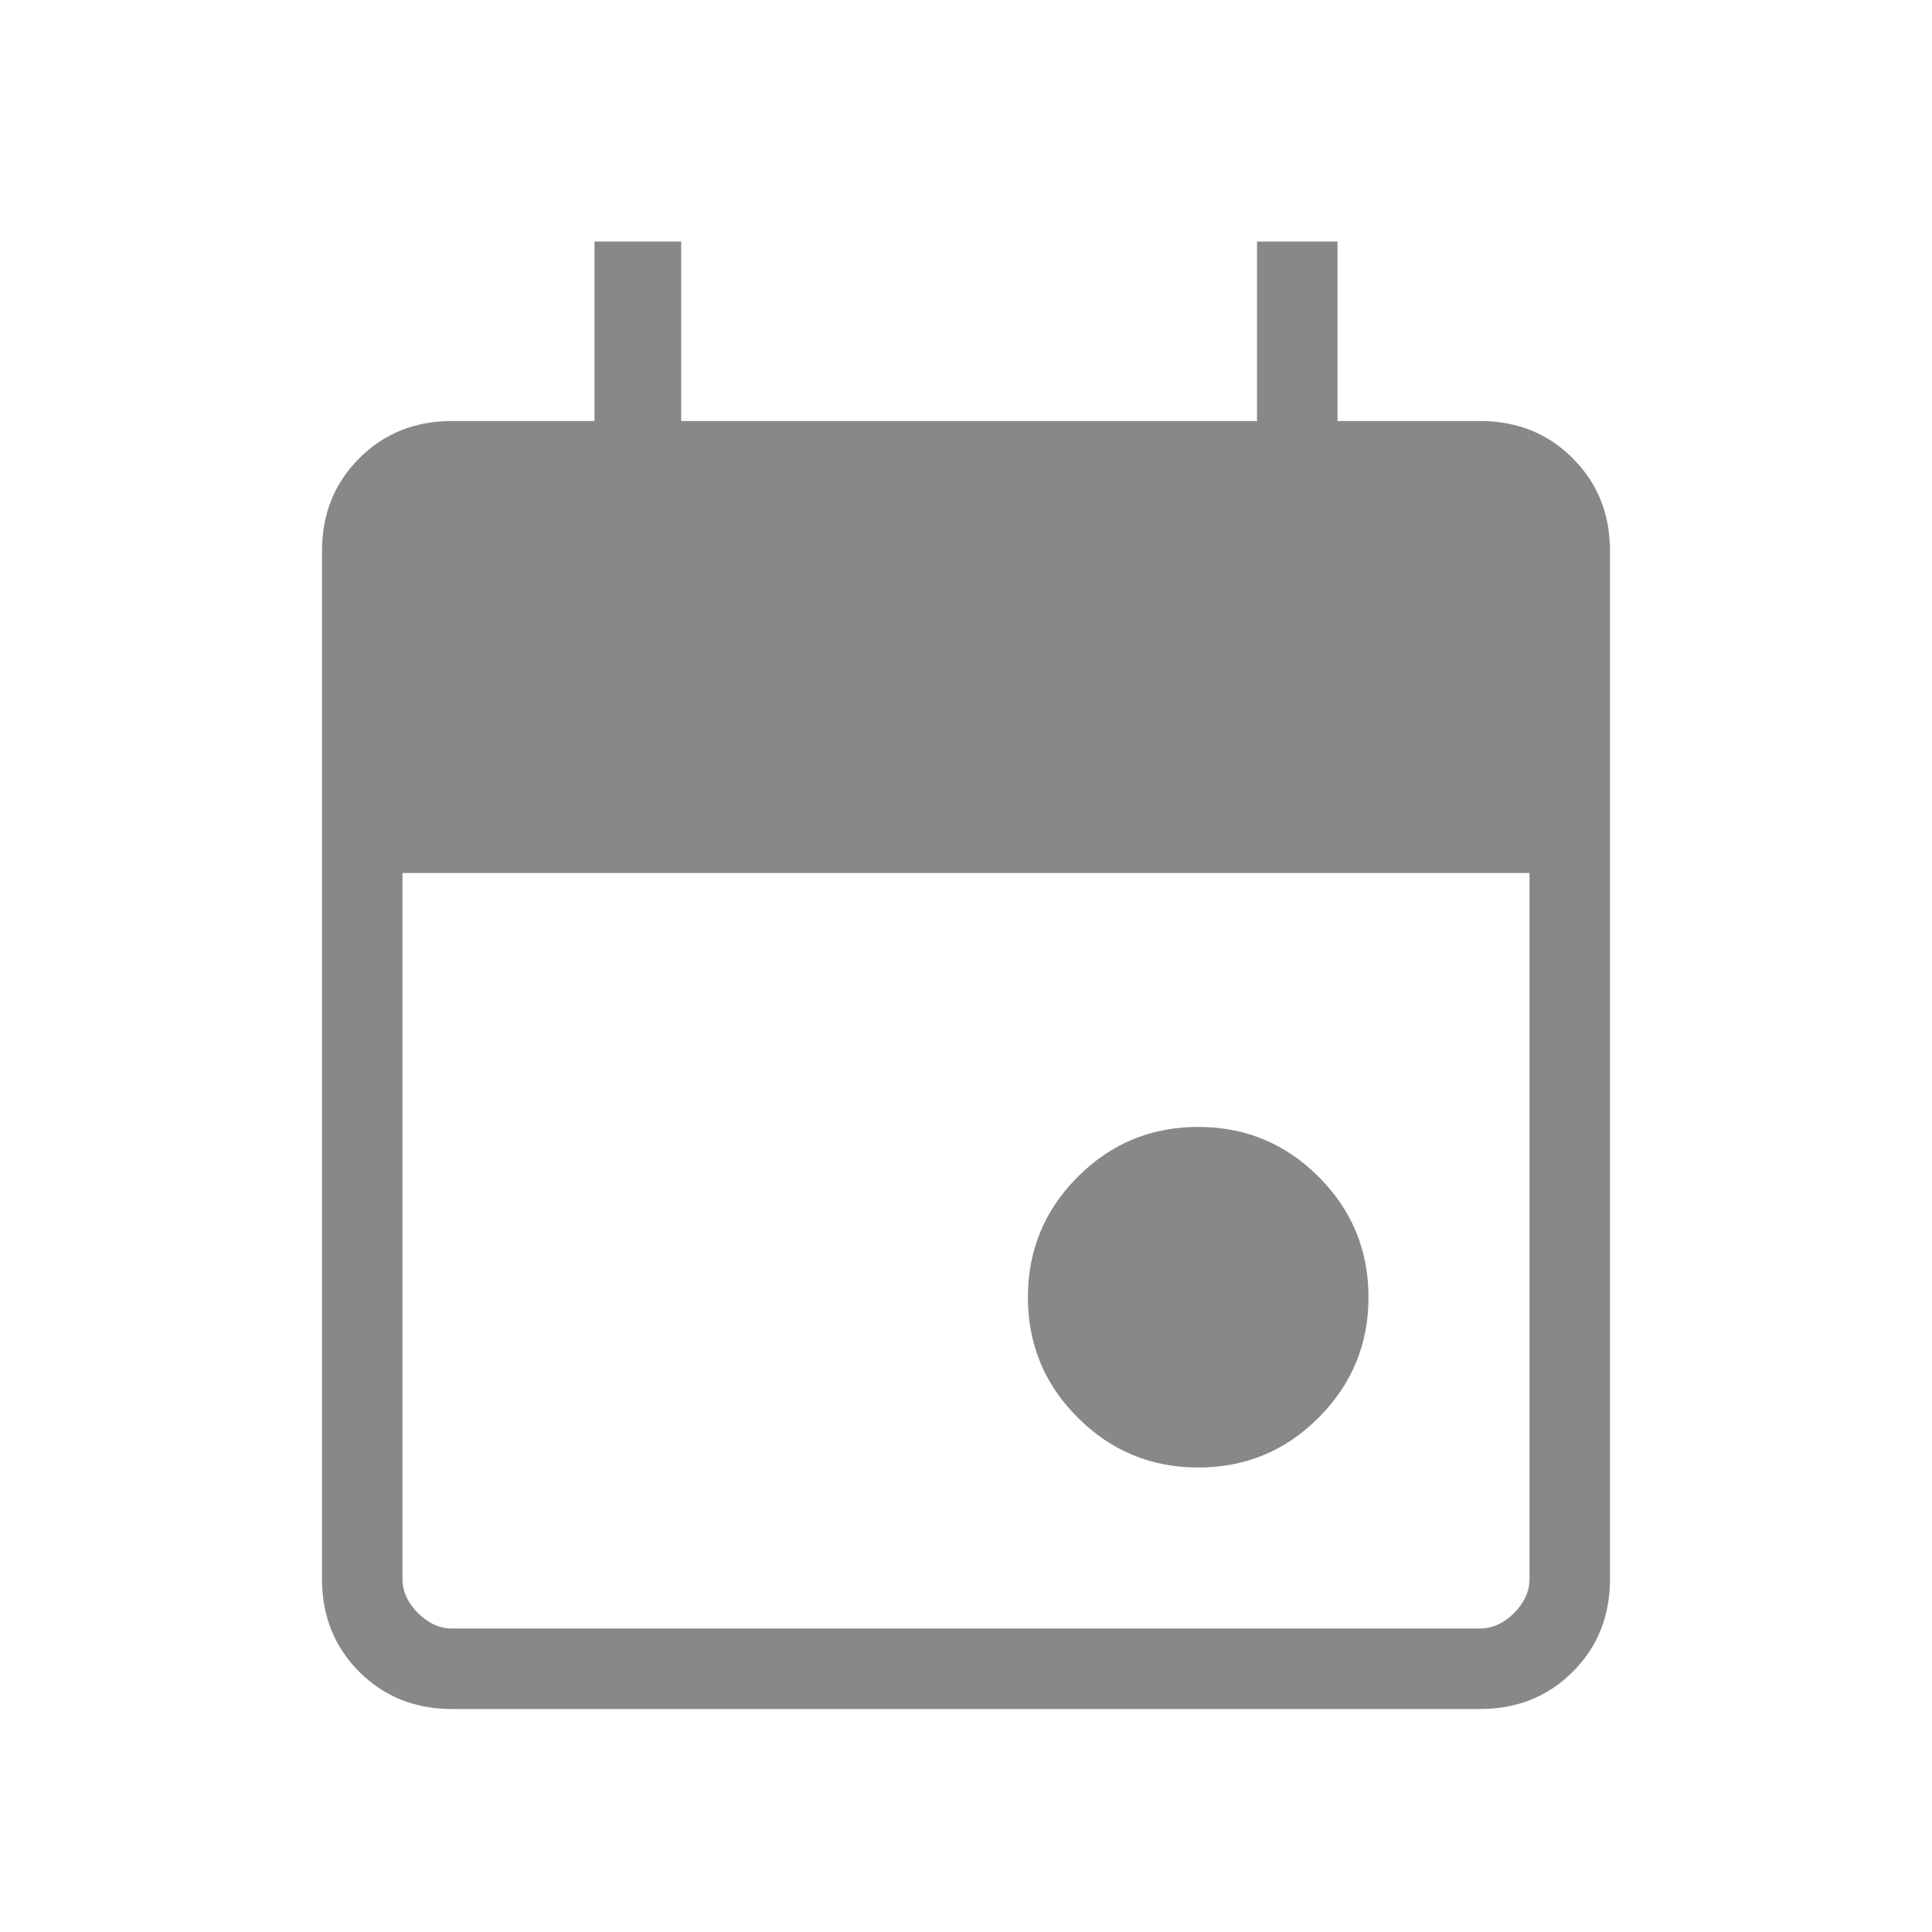 <svg width="24" height="24" viewBox="0 0 24 24" fill="none" xmlns="http://www.w3.org/2000/svg">
<path d="M14.885 18.23C14.3 18.23 13.801 18.023 13.388 17.61C12.975 17.198 12.769 16.7 12.769 16.115C12.769 15.53 12.976 15.031 13.389 14.618C13.802 14.205 14.3 13.999 14.885 13.999C15.47 13.999 15.968 14.206 16.381 14.619C16.794 15.032 17 15.53 17 16.115C17 16.7 16.793 17.198 16.38 17.611C15.968 18.024 15.47 18.23 14.885 18.23ZM5.615 21.23C5.155 21.23 4.771 21.076 4.463 20.768C4.154 20.459 4 20.075 4 19.615V6.845C4 6.385 4.154 6.001 4.463 5.693C4.771 5.384 5.155 5.23 5.615 5.23H7.385V3H8.462V5.23H15.615V3H16.615V5.23H18.385C18.845 5.23 19.229 5.384 19.537 5.693C19.846 6.001 20 6.385 20 6.845V19.615C20 20.075 19.846 20.459 19.538 20.767C19.229 21.076 18.845 21.23 18.385 21.23H5.615ZM5.615 20.23H18.385C18.538 20.23 18.679 20.166 18.808 20.038C18.936 19.909 19 19.768 19 19.615V10.845H5V19.615C5 19.768 5.064 19.909 5.192 20.038C5.321 20.166 5.462 20.23 5.615 20.23Z" fill="#888888"/>
</svg>
